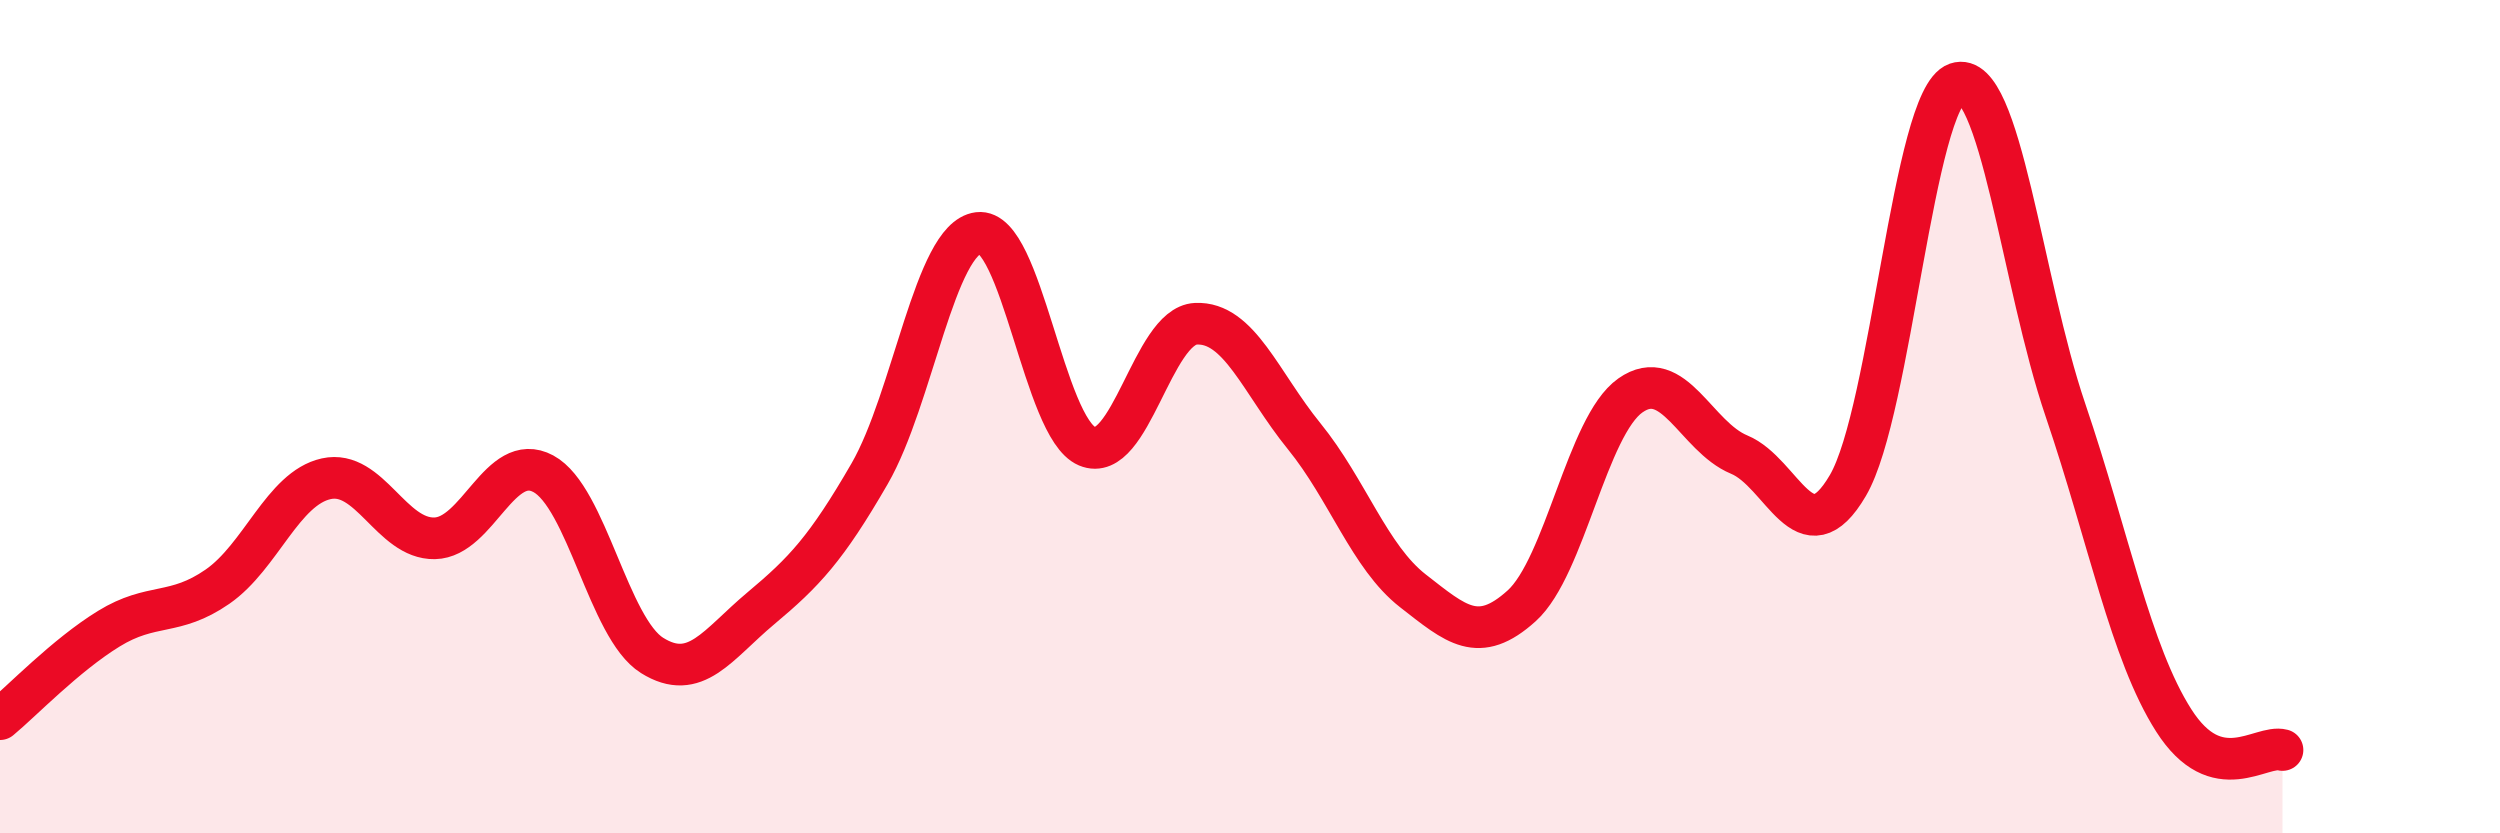 
    <svg width="60" height="20" viewBox="0 0 60 20" xmlns="http://www.w3.org/2000/svg">
      <path
        d="M 0,17.26 C 0.52,16.83 1.57,15.73 2.61,15.09 C 3.65,14.45 4.18,14.8 5.22,14.08 C 6.26,13.36 6.79,11.72 7.83,11.49 C 8.87,11.26 9.39,12.94 10.43,12.92 C 11.47,12.9 12,10.81 13.04,11.37 C 14.08,11.93 14.61,15.08 15.65,15.73 C 16.69,16.38 17.22,15.47 18.26,14.6 C 19.3,13.73 19.83,13.17 20.87,11.37 C 21.91,9.57 22.44,5.72 23.48,5.59 C 24.52,5.46 25.05,10.27 26.09,10.71 C 27.13,11.15 27.66,7.82 28.7,7.77 C 29.74,7.72 30.26,9.19 31.3,10.47 C 32.34,11.75 32.87,13.37 33.91,14.18 C 34.95,14.99 35.48,15.48 36.52,14.54 C 37.56,13.6 38.09,10.22 39.13,9.49 C 40.17,8.76 40.7,10.48 41.74,10.91 C 42.78,11.34 43.31,13.43 44.35,11.65 C 45.39,9.87 45.92,2.36 46.96,2 C 48,1.64 48.53,6.78 49.57,9.84 C 50.61,12.9 51.13,15.66 52.17,17.29 C 53.21,18.92 54.26,17.86 54.78,18L54.78 20L0 20Z"
        fill="#EB0A25"
        opacity="0.1"
        stroke-linecap="round"
        stroke-linejoin="round"
      />
      <path
        d="M 0,17.26 C 0.52,16.83 1.57,15.73 2.61,15.09 C 3.65,14.45 4.18,14.8 5.22,14.08 C 6.26,13.36 6.79,11.72 7.83,11.49 C 8.87,11.26 9.39,12.94 10.43,12.92 C 11.47,12.9 12,10.81 13.04,11.37 C 14.08,11.93 14.61,15.08 15.65,15.73 C 16.69,16.38 17.22,15.47 18.26,14.6 C 19.3,13.73 19.83,13.17 20.87,11.37 C 21.91,9.57 22.44,5.72 23.48,5.59 C 24.52,5.46 25.05,10.27 26.09,10.71 C 27.13,11.15 27.66,7.82 28.7,7.77 C 29.74,7.72 30.26,9.19 31.3,10.47 C 32.34,11.75 32.87,13.37 33.91,14.18 C 34.95,14.99 35.48,15.48 36.52,14.54 C 37.56,13.6 38.09,10.22 39.13,9.49 C 40.17,8.76 40.7,10.48 41.74,10.91 C 42.78,11.34 43.31,13.43 44.35,11.65 C 45.39,9.87 45.92,2.36 46.96,2 C 48,1.64 48.53,6.78 49.57,9.84 C 50.61,12.9 51.13,15.66 52.17,17.29 C 53.21,18.92 54.26,17.86 54.78,18"
        stroke="#EB0A25"
        stroke-width="1"
        fill="none"
        stroke-linecap="round"
        stroke-linejoin="round"
      />
    </svg>
  